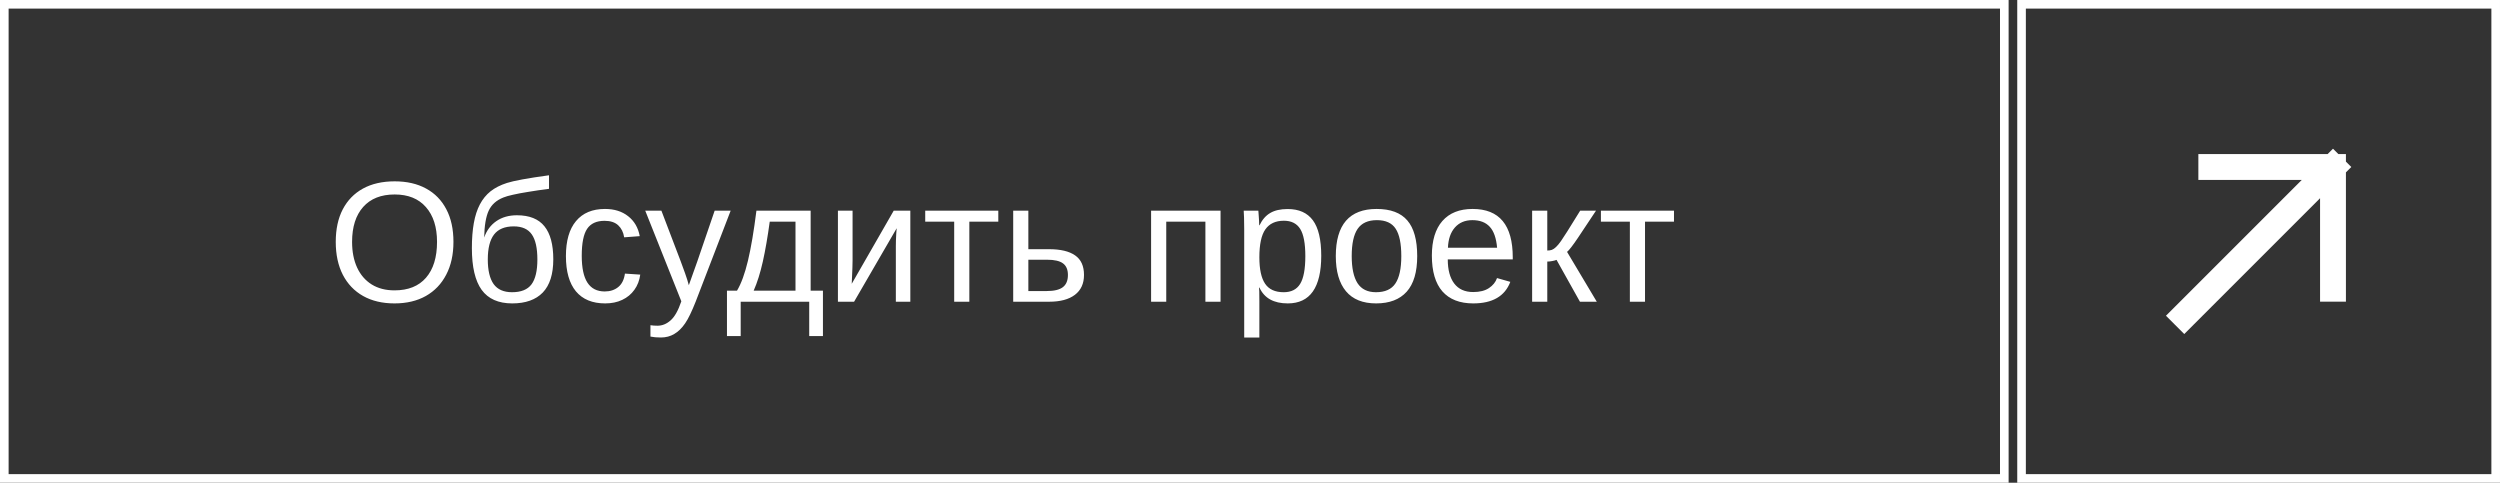 <?xml version="1.0" encoding="UTF-8"?> <svg xmlns="http://www.w3.org/2000/svg" width="290" height="56" viewBox="0 0 290 56" fill="none"><rect x="0" y="0" width="290" height="56" fill="#333333" stroke="none"/><rect x="0.5" y="0.5" width="232" height="55" stroke="white"></rect><path d="M52.6 28.057C52.6 29.528 52.32 30.797 51.76 31.865C51.206 32.933 50.419 33.757 49.397 34.336C48.374 34.909 47.163 35.195 45.764 35.195C44.357 35.195 43.143 34.909 42.121 34.336C41.105 33.763 40.321 32.943 39.768 31.875C39.221 30.807 38.947 29.535 38.947 28.057C38.947 26.585 39.217 25.329 39.758 24.287C40.305 23.239 41.086 22.435 42.102 21.875C43.124 21.315 44.351 21.035 45.783 21.035C47.19 21.035 48.4 21.312 49.416 21.865C50.438 22.419 51.223 23.219 51.77 24.268C52.323 25.309 52.6 26.572 52.6 28.057ZM50.695 28.057C50.695 26.344 50.266 25 49.406 24.023C48.553 23.047 47.346 22.559 45.783 22.559C44.208 22.559 42.99 23.04 42.131 24.004C41.272 24.967 40.842 26.318 40.842 28.057C40.842 29.203 41.037 30.199 41.428 31.045C41.818 31.885 42.382 32.536 43.117 32.998C43.853 33.454 44.735 33.682 45.764 33.682C47.352 33.682 48.57 33.193 49.416 32.217C50.269 31.234 50.695 29.847 50.695 28.057ZM59.963 24.971C61.408 24.971 62.473 25.397 63.156 26.25C63.84 27.096 64.182 28.372 64.182 30.078C64.182 31.803 63.775 33.089 62.961 33.935C62.147 34.775 60.965 35.195 59.416 35.195C57.815 35.195 56.633 34.671 55.871 33.623C55.116 32.575 54.738 30.963 54.738 28.789C54.738 27.682 54.813 26.712 54.963 25.879C55.113 25.039 55.347 24.316 55.666 23.711C55.985 23.105 56.395 22.601 56.897 22.197C57.404 21.794 58.042 21.468 58.81 21.221C59.195 21.097 59.79 20.96 60.598 20.811C61.411 20.661 62.44 20.501 63.684 20.332V21.904C62.779 22.021 61.978 22.139 61.281 22.256C60.585 22.366 59.995 22.477 59.514 22.588C59.032 22.692 58.658 22.799 58.391 22.91C57.583 23.229 57.017 23.737 56.691 24.434C56.366 25.13 56.19 26.172 56.164 27.559C56.444 26.745 56.913 26.11 57.57 25.654C58.228 25.199 59.025 24.971 59.963 24.971ZM62.336 30.098C62.336 28.783 62.121 27.816 61.691 27.197C61.262 26.572 60.562 26.26 59.592 26.26C58.557 26.26 57.795 26.576 57.307 27.207C56.825 27.838 56.584 28.802 56.584 30.098C56.584 31.361 56.809 32.311 57.258 32.949C57.714 33.581 58.426 33.897 59.397 33.897C60.445 33.897 61.197 33.594 61.652 32.988C62.108 32.376 62.336 31.413 62.336 30.098ZM70.197 35.195C68.719 35.195 67.59 34.73 66.809 33.799C66.034 32.861 65.647 31.497 65.647 29.707C65.647 27.93 66.037 26.576 66.818 25.645C67.6 24.707 68.719 24.238 70.178 24.238C71.258 24.238 72.154 24.518 72.863 25.078C73.579 25.638 74.029 26.41 74.211 27.393L72.404 27.529C72.313 26.943 72.082 26.478 71.711 26.133C71.34 25.788 70.812 25.615 70.129 25.615C69.198 25.615 68.524 25.924 68.107 26.543C67.691 27.162 67.482 28.203 67.482 29.668C67.482 31.074 67.704 32.116 68.147 32.793C68.589 33.47 69.257 33.809 70.148 33.809C70.773 33.809 71.294 33.639 71.711 33.301C72.134 32.962 72.394 32.441 72.492 31.738L74.269 31.855C74.178 32.533 73.951 33.122 73.586 33.623C73.228 34.124 72.759 34.512 72.18 34.785C71.607 35.059 70.946 35.195 70.197 35.195ZM76.662 39.15C76.193 39.15 75.79 39.115 75.451 39.043V37.725C75.699 37.764 75.972 37.783 76.272 37.783C76.818 37.783 77.323 37.578 77.785 37.168C78.254 36.764 78.671 36.025 79.035 34.951L74.846 24.434H76.721L78.947 30.273C79.11 30.69 79.283 31.162 79.465 31.689C79.654 32.217 79.8 32.682 79.904 33.086C80.067 32.624 80.23 32.165 80.393 31.709C80.562 31.253 80.725 30.797 80.881 30.342L82.902 24.434H84.758L80.695 35C80.474 35.56 80.262 36.048 80.061 36.465C79.859 36.888 79.663 37.236 79.475 37.51C79.097 38.063 78.677 38.473 78.215 38.74C77.759 39.014 77.242 39.15 76.662 39.15ZM85.92 35V38.984H84.328V33.721H85.49C85.978 32.907 86.402 31.751 86.76 30.254C87.118 28.756 87.447 26.816 87.746 24.434H94.035V33.721H95.461V38.984H93.869V35H85.92ZM87.424 33.721H92.277V25.713H89.289C89.048 27.484 88.781 29.027 88.488 30.342C88.195 31.65 87.841 32.777 87.424 33.721ZM104.016 26.475L99.074 35H97.199V24.434H98.898V30.215C98.898 30.488 98.892 30.778 98.879 31.084C98.866 31.39 98.853 31.699 98.84 32.012C98.827 32.318 98.814 32.62 98.801 32.92L103.674 24.434H105.598V35H103.918V28.555C103.918 28.398 103.921 28.184 103.928 27.91C103.941 27.63 103.954 27.354 103.967 27.08C103.986 26.807 104.003 26.605 104.016 26.475ZM112.443 25.713V35H110.686V25.713H107.326V24.434H115.803V25.713H112.443ZM121.691 28.906C123.026 28.906 124.035 29.147 124.719 29.629C125.402 30.104 125.744 30.859 125.744 31.895C125.744 32.897 125.393 33.665 124.689 34.199C123.986 34.733 122.99 35 121.701 35H117.531V24.434H119.289V28.906H121.691ZM119.289 33.76H121.438C122.284 33.76 122.902 33.61 123.293 33.31C123.684 33.011 123.879 32.539 123.879 31.895C123.879 31.283 123.69 30.837 123.312 30.557C122.935 30.27 122.313 30.127 121.447 30.127H119.289V33.76ZM135.285 25.713V35H133.527V24.434H141.584V35H139.826V25.713H135.285ZM153.264 29.668C153.264 31.51 152.938 32.894 152.287 33.818C151.643 34.736 150.673 35.195 149.377 35.195C147.749 35.195 146.656 34.583 146.096 33.359H146.047C146.073 33.405 146.086 33.958 146.086 35.02V39.15H144.328V26.592C144.328 26.051 144.322 25.602 144.309 25.244C144.302 24.88 144.289 24.609 144.27 24.434H145.969C145.975 24.46 145.985 24.587 145.998 24.814C146.018 25.042 146.034 25.29 146.047 25.557C146.06 25.817 146.066 26.009 146.066 26.133H146.105C146.418 25.482 146.831 25.006 147.346 24.707C147.86 24.401 148.537 24.248 149.377 24.248C150.679 24.248 151.652 24.684 152.297 25.557C152.941 26.429 153.264 27.799 153.264 29.668ZM151.418 29.707C151.418 28.236 151.219 27.184 150.822 26.553C150.425 25.921 149.794 25.605 148.928 25.605C147.964 25.605 147.248 25.941 146.779 26.611C146.317 27.275 146.086 28.353 146.086 29.844C146.086 31.23 146.307 32.253 146.75 32.91C147.193 33.568 147.912 33.897 148.908 33.897C149.781 33.897 150.415 33.578 150.812 32.94C151.216 32.295 151.418 31.217 151.418 29.707ZM164.396 29.707C164.396 31.556 163.99 32.933 163.176 33.838C162.362 34.743 161.18 35.195 159.631 35.195C158.088 35.195 156.923 34.727 156.135 33.789C155.347 32.845 154.953 31.484 154.953 29.707C154.953 27.884 155.347 26.517 156.135 25.605C156.929 24.694 158.114 24.238 159.689 24.238C161.304 24.238 162.492 24.684 163.254 25.576C164.016 26.462 164.396 27.838 164.396 29.707ZM162.551 29.707C162.551 28.249 162.333 27.191 161.896 26.533C161.467 25.869 160.741 25.537 159.719 25.537C158.69 25.537 157.945 25.876 157.482 26.553C157.027 27.223 156.799 28.275 156.799 29.707C156.799 31.1 157.023 32.148 157.473 32.852C157.928 33.548 158.641 33.897 159.611 33.897C160.666 33.897 161.418 33.558 161.867 32.881C162.323 32.204 162.551 31.146 162.551 29.707ZM167.941 30.088C167.941 31.299 168.192 32.233 168.693 32.891C169.195 33.548 169.927 33.877 170.891 33.877C171.652 33.877 172.261 33.724 172.717 33.418C173.179 33.112 173.492 32.725 173.654 32.256L175.197 32.695C174.566 34.362 173.13 35.195 170.891 35.195C169.328 35.195 168.137 34.73 167.316 33.799C166.503 32.868 166.096 31.484 166.096 29.648C166.096 27.904 166.503 26.566 167.316 25.635C168.137 24.704 169.305 24.238 170.822 24.238C172.378 24.238 173.544 24.707 174.318 25.645C175.093 26.582 175.48 27.985 175.48 29.854V30.088H167.941ZM173.664 28.74C173.566 27.627 173.283 26.816 172.814 26.309C172.346 25.794 171.672 25.537 170.793 25.537C169.94 25.537 169.263 25.824 168.762 26.396C168.267 26.963 168 27.744 167.961 28.74H173.664ZM179.484 30.342V35H177.727V24.434H179.484V29.062C179.68 29.062 179.855 29.037 180.012 28.984C180.168 28.926 180.331 28.815 180.5 28.652C180.585 28.568 180.676 28.47 180.773 28.359C180.871 28.242 180.972 28.109 181.076 27.959C181.187 27.809 181.428 27.441 181.799 26.855C182.17 26.263 182.671 25.456 183.303 24.434H185.139L183.029 27.607C182.43 28.493 182.014 29.03 181.779 29.219L185.227 35H183.273L180.559 30.146C180.435 30.199 180.266 30.244 180.051 30.283C179.842 30.322 179.654 30.342 179.484 30.342ZM190.822 25.713V35H189.064V25.713H185.705V24.434H194.182V25.713H190.822Z" fill="white"></path><rect x="234.5" y="0.5" width="55" height="55" stroke="white"></rect><path d="M253.372 36.627L270.627 19.372M270.627 19.372L270.627 33.49M270.627 19.372L256.51 19.372" stroke="white" stroke-width="3" stroke-linecap="square"></path></svg> 